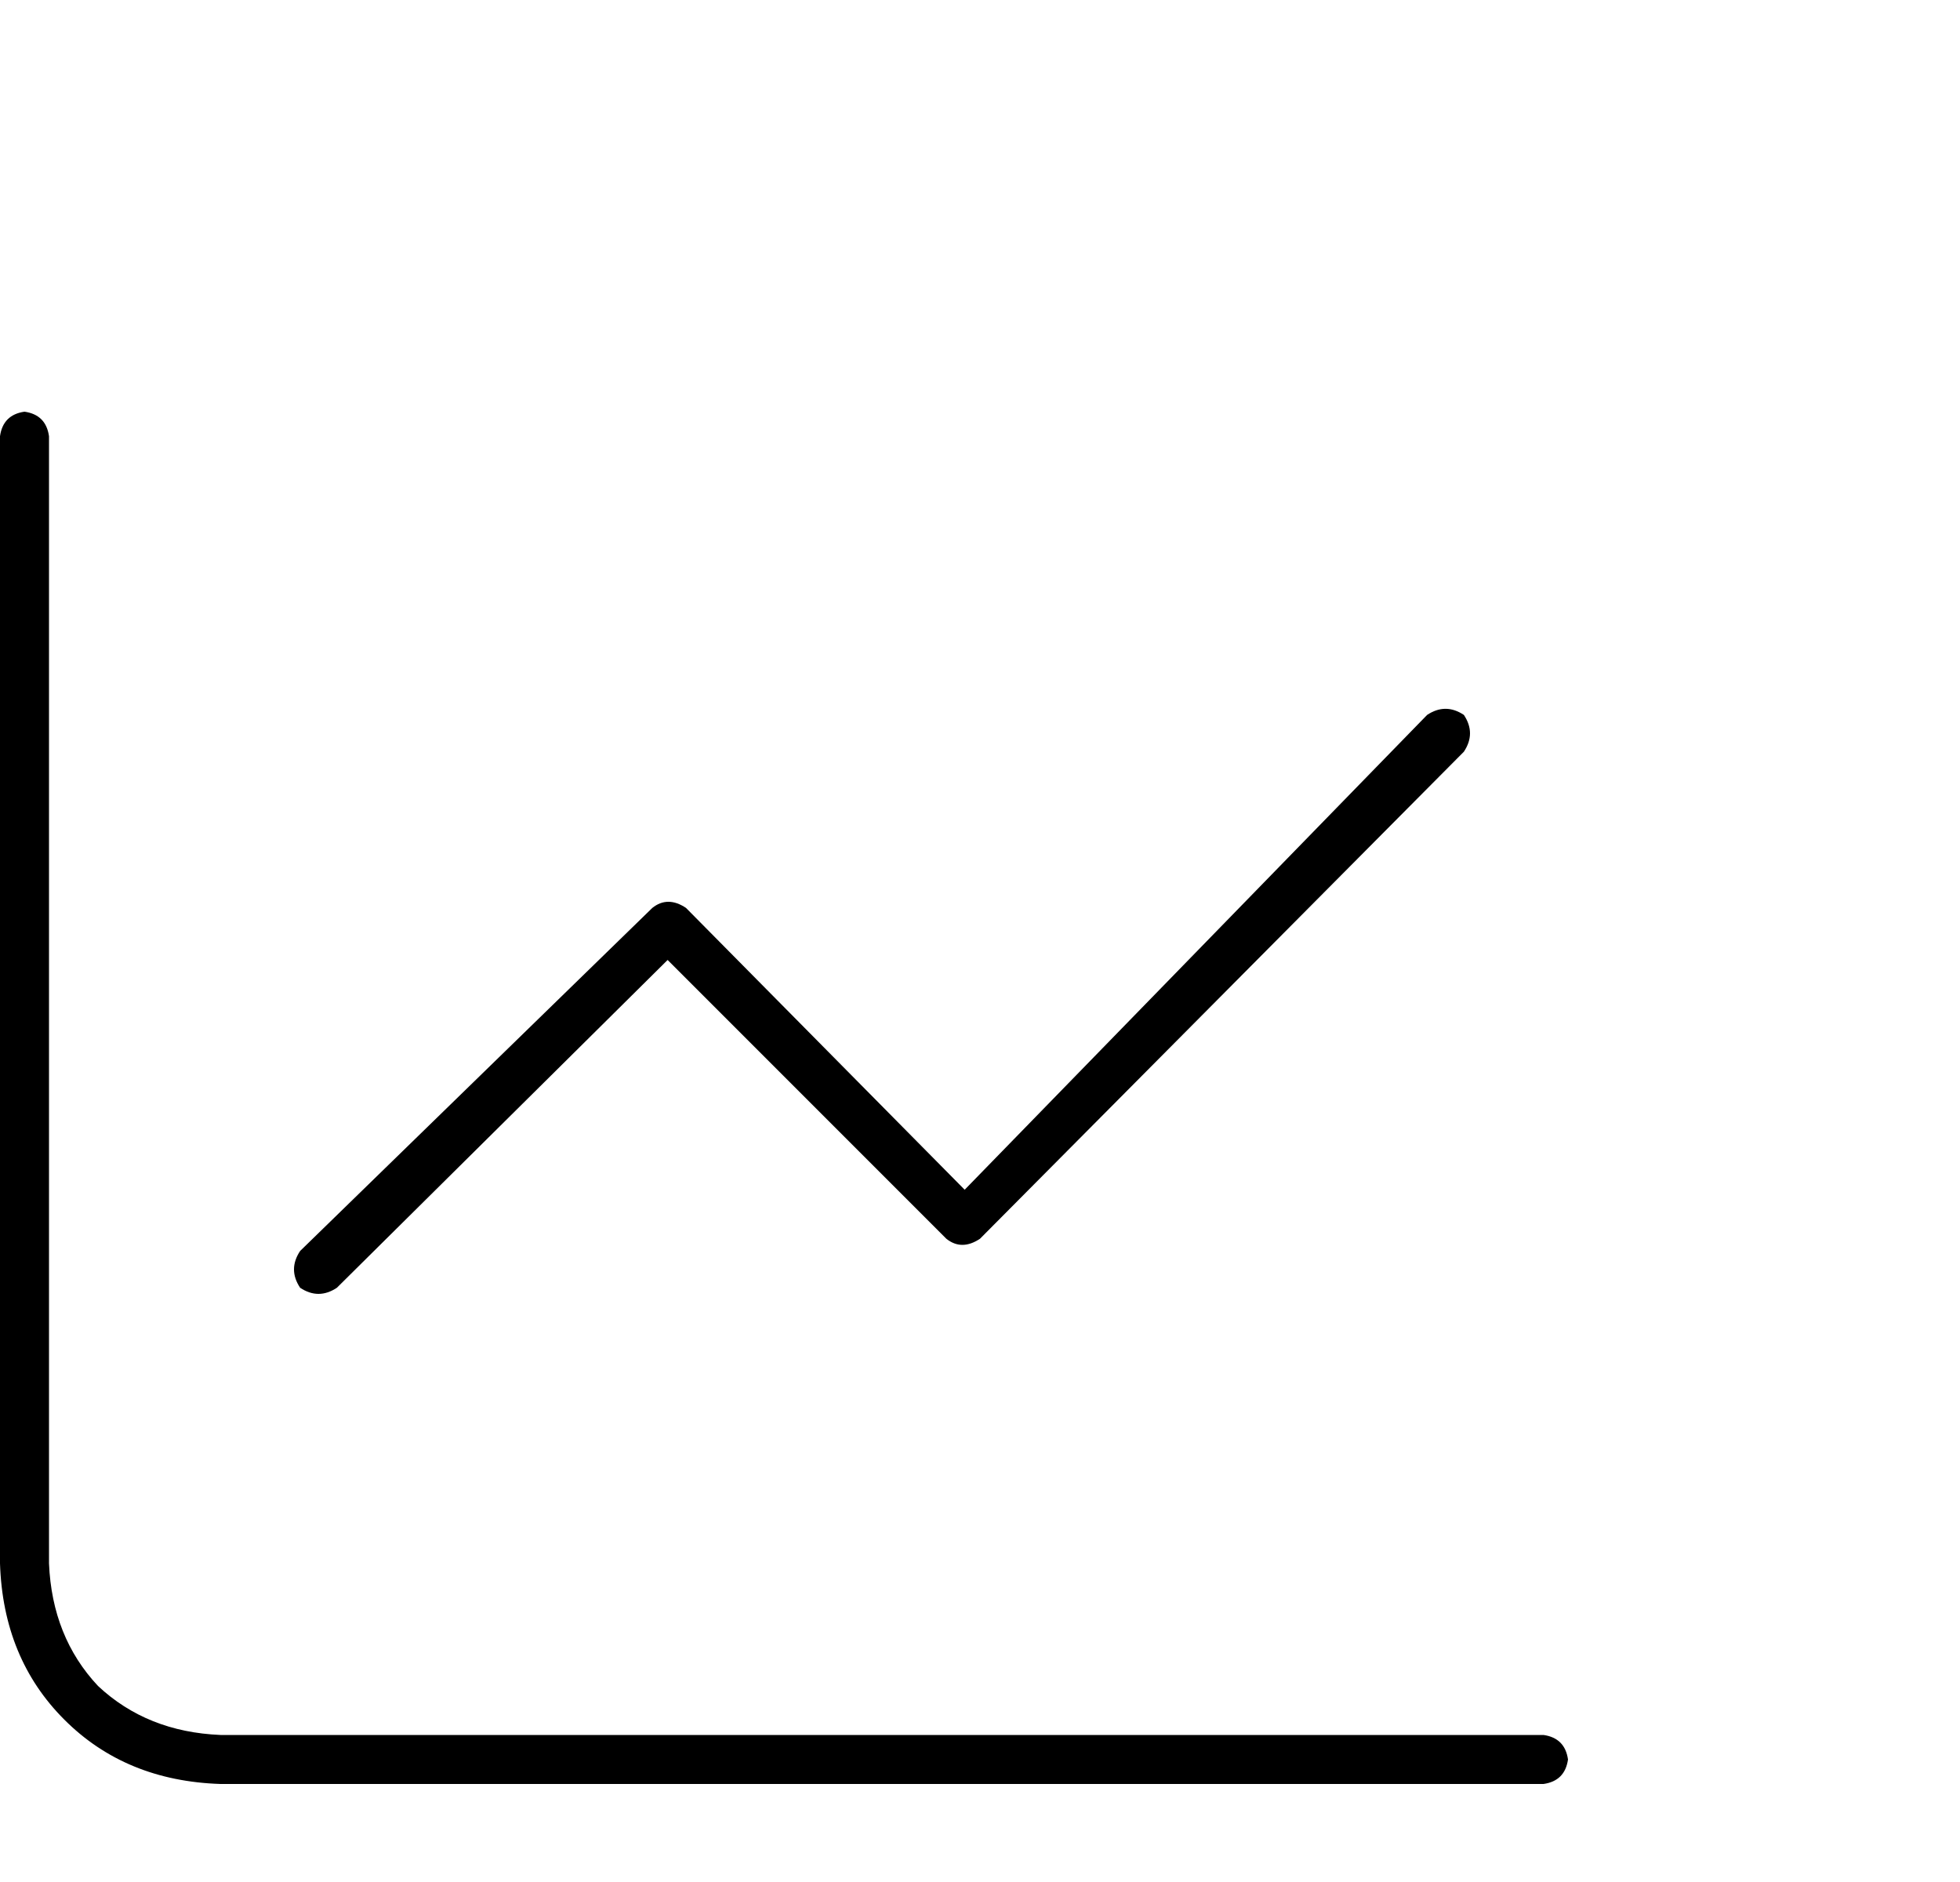 <svg width="50" height="48" viewBox="0 0 50 48" fill="none" xmlns="http://www.w3.org/2000/svg">
<path d="M8.125 33C8.281 33 8.438 32.948 8.594 32.844L17.031 24.484L24.141 31.594C24.401 31.802 24.688 31.802 25 31.594L37.344 19.172C37.552 18.859 37.552 18.547 37.344 18.234C37.031 18.026 36.719 18.026 36.406 18.234L24.609 30.344L17.5 23.156C17.188 22.948 16.901 22.948 16.641 23.156L7.656 31.906C7.448 32.219 7.448 32.531 7.656 32.844C7.812 32.948 7.969 33 8.125 33ZM39.375 44.25H5.625C4.375 44.198 3.333 43.781 2.5 43C1.719 42.167 1.302 41.125 1.25 39.875V11.125C1.198 10.76 0.99 10.552 0.625 10.5C0.26 10.552 0.052 10.76 0 11.125V39.875C0.052 41.49 0.599 42.818 1.641 43.859C2.682 44.901 4.01 45.448 5.625 45.5H39.375C39.74 45.448 39.948 45.24 40 44.875C39.948 44.51 39.74 44.302 39.375 44.25Z" fill="black"/>
</svg>
